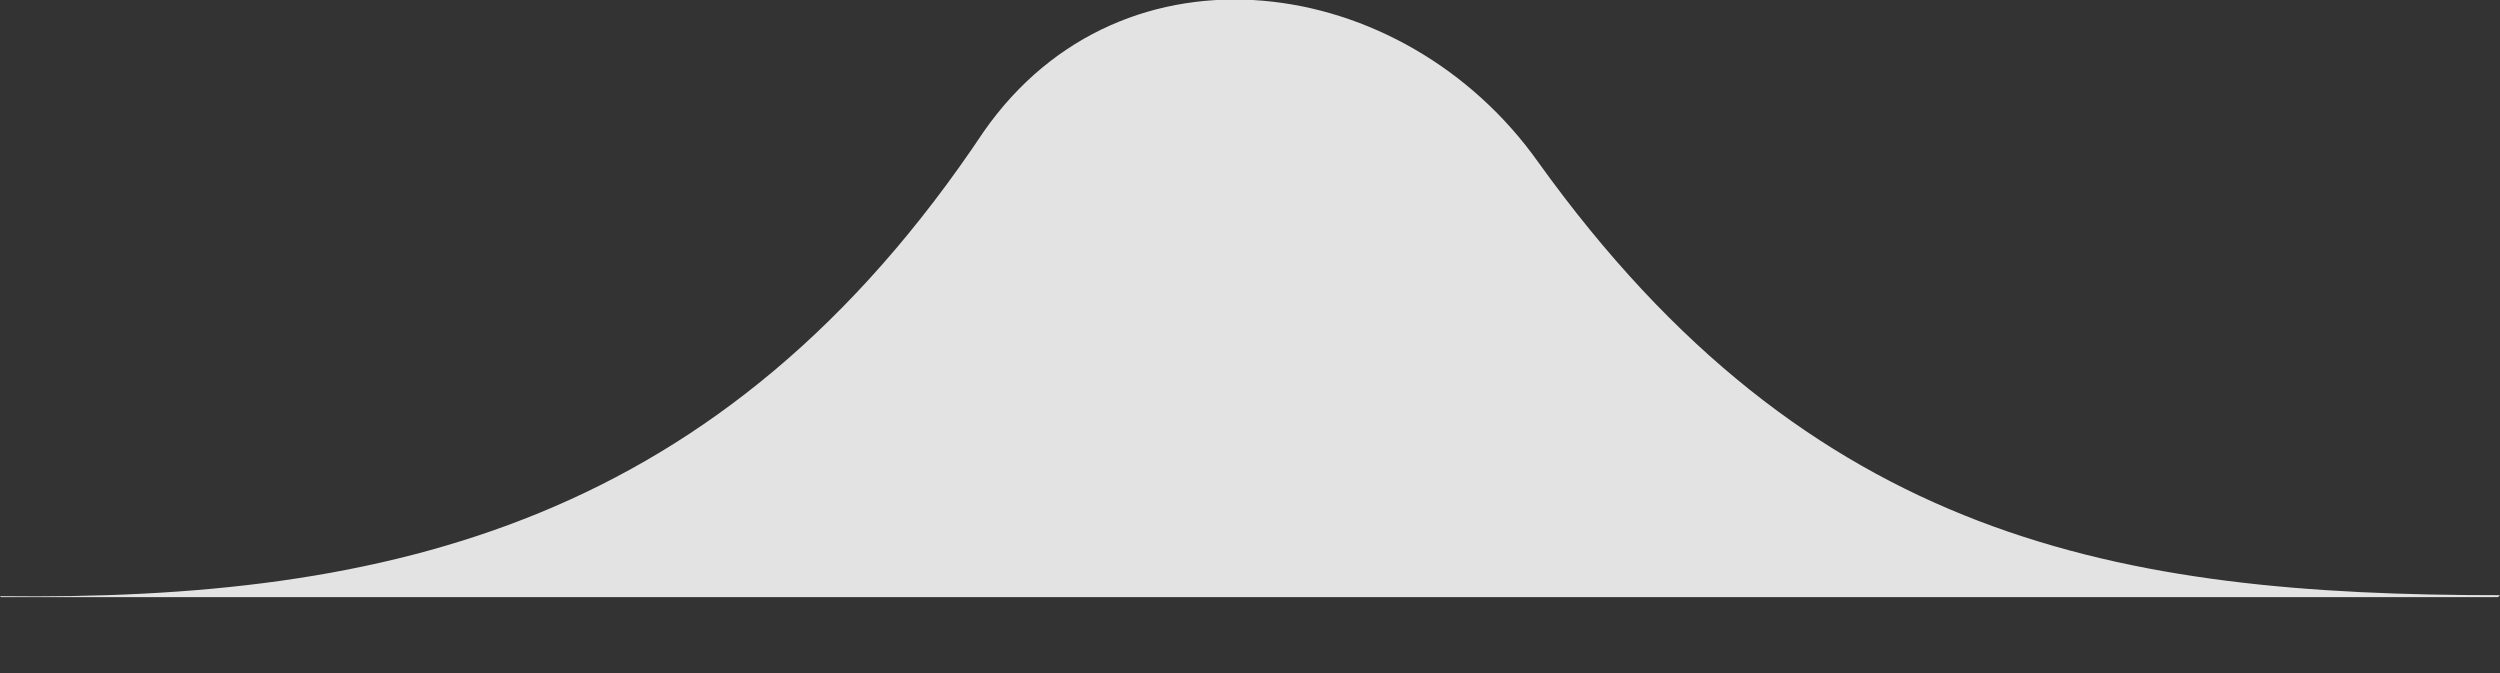 <svg width="26" height="7" viewBox="0 0 26 7" fill="none" xmlns="http://www.w3.org/2000/svg">
<rect x="0" y="0" width="26" height="7" fill="#333333" stroke="none"/>
<g clip-path="url(#clip0_126_122)">
<path d="M25.98 6.21L26 6.19C22.04 6.19 18.83 5.63 16 1.69C14.6 -0.29 11.68 -0.71 10.23 1.37C7.51 5.45 4.04 6.25 0 6.2L0.02 6.22H25.97L25.98 6.21Z" fill="white" fill-opacity="0.863"/>
</g>
<defs>
<clipPath id="clip0_126_122">
<rect width="26" height="6.21" fill="white"/>
</clipPath>
</defs>
</svg>
